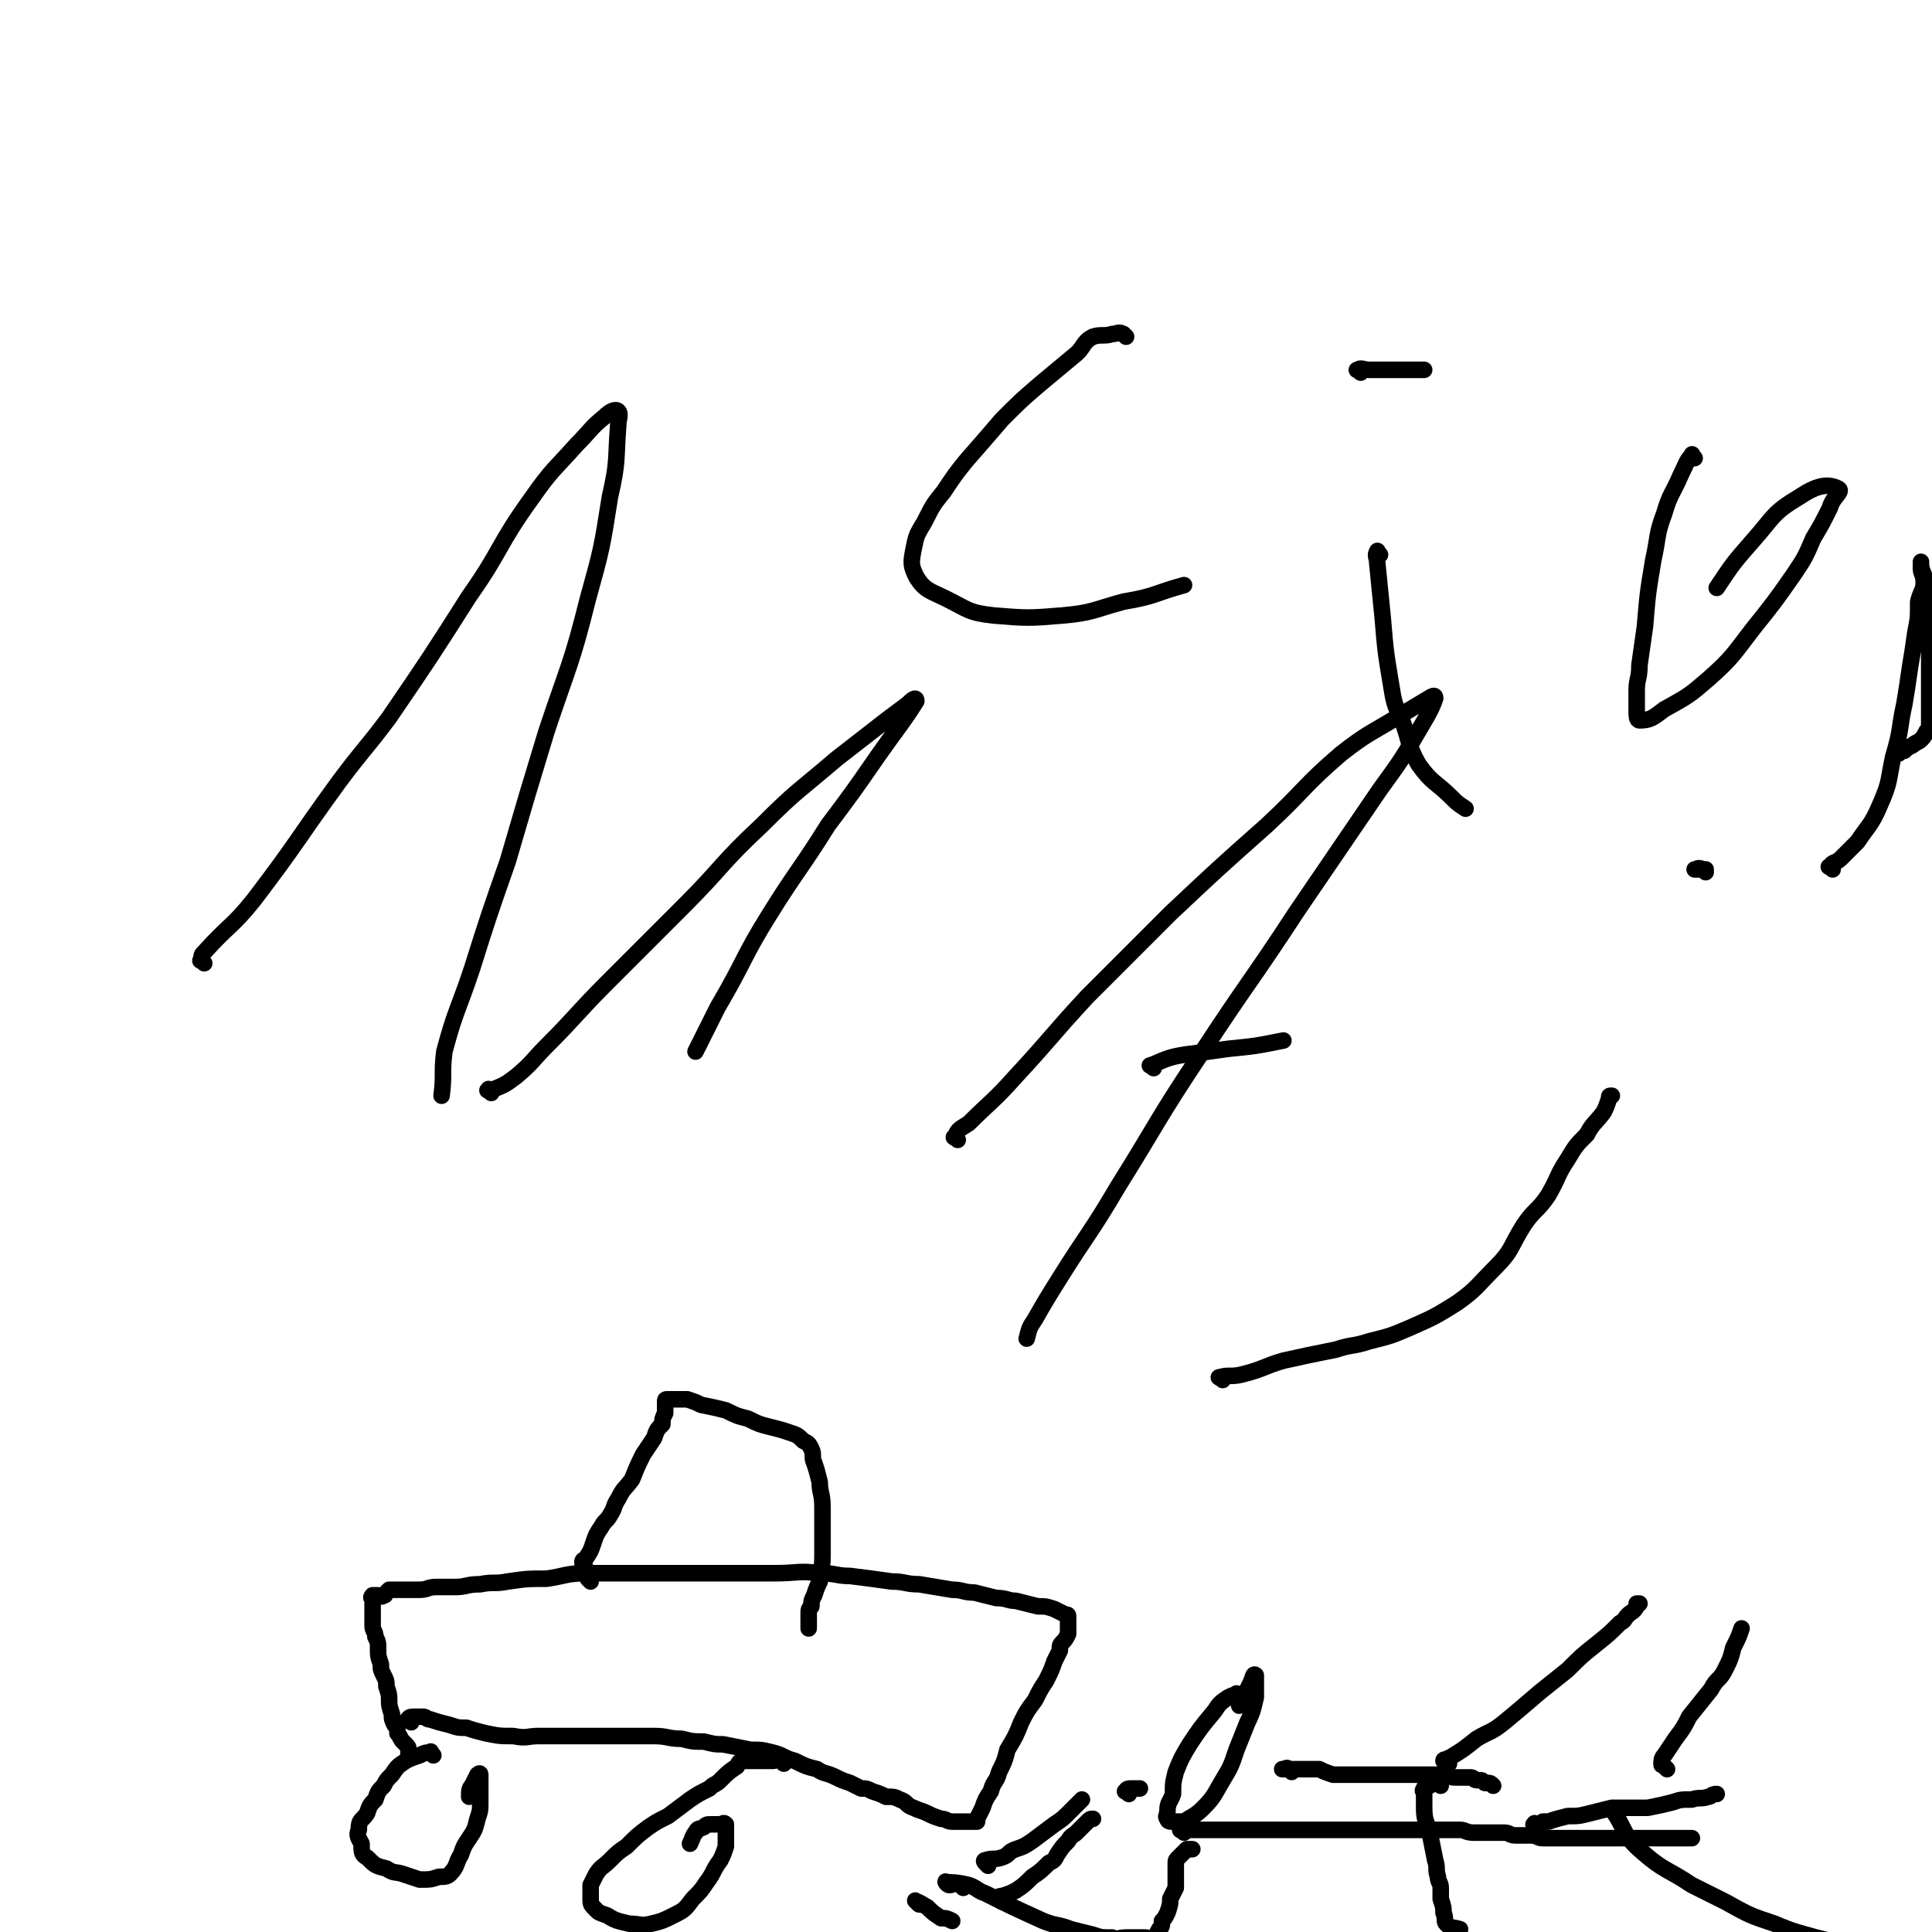 <svg viewBox='0 0 700 700' version='1.1' xmlns='http://www.w3.org/2000/svg' xmlns:xlink='http://www.w3.org/1999/xlink'><g fill='none' stroke='#000000' stroke-width='6' stroke-linecap='round' stroke-linejoin='round'><path d='M157,636c-1,-1 -1,-2 -1,-1 -2,0 -2,0 -4,1 -3,1 -3,1 -5,2 -3,2 -3,2 -5,5 -2,2 -2,2 -3,4 -2,2 -2,2 -3,5 -2,2 -2,2 -3,5 -2,3 -3,2 -3,6 -1,2 0,3 1,5 0,3 0,4 2,5 3,3 3,3 7,4 3,2 3,1 6,2 3,1 3,1 6,2 4,0 4,0 7,-1 2,0 3,0 4,-1 3,-3 2,-4 4,-7 1,-3 1,-3 3,-6 2,-3 2,-3 3,-7 1,-3 1,-3 1,-6 0,-3 0,-3 0,-5 0,-1 0,-1 0,-3 0,-1 0,-1 0,-2 0,0 0,0 0,0 0,-1 -1,0 -1,0 -1,2 -1,2 -2,4 -1,1 -1,2 -1,4 '/><path d='M284,639c-1,-1 -1,-1 -1,-1 -1,-1 -2,0 -3,0 -2,0 -2,0 -4,0 -2,0 -2,0 -3,0 -1,0 -2,0 -3,0 -2,0 -2,0 -3,2 -3,2 -3,2 -6,5 -2,2 -2,1 -4,3 -4,2 -4,2 -7,4 -4,3 -4,3 -8,6 -4,2 -4,2 -7,4 -4,3 -4,3 -8,7 -3,2 -3,2 -6,5 -3,3 -3,2 -5,5 -1,2 -1,2 -2,4 0,3 0,3 0,5 0,2 0,2 2,4 1,1 1,1 4,2 3,2 4,2 8,3 4,0 4,1 8,0 4,-1 4,-1 8,-3 4,-2 4,-2 7,-6 3,-3 3,-3 5,-6 3,-4 2,-4 5,-8 1,-2 1,-2 2,-5 0,-1 0,-2 0,-3 0,-2 0,-2 0,-3 0,-1 0,-2 0,-2 -1,-1 -1,0 -2,0 -2,0 -2,0 -3,0 -2,0 -2,0 -3,1 -2,1 -2,0 -3,2 -1,1 -1,2 -2,4 '/><path d='M149,624c-1,-1 -2,-1 -1,-1 0,-1 1,-1 3,-1 1,0 1,0 2,0 2,0 1,1 3,1 3,1 3,1 7,2 3,1 3,1 6,1 3,1 3,1 7,2 5,1 5,1 10,1 5,1 5,0 9,0 5,0 5,0 11,0 6,0 6,0 12,0 5,0 5,0 9,0 5,0 5,0 10,0 5,0 5,1 10,1 4,1 4,1 8,1 4,1 4,1 7,1 5,1 5,1 10,2 4,0 4,0 8,1 4,1 4,2 8,3 4,2 4,2 8,3 3,2 3,1 7,3 2,1 2,1 5,2 2,1 2,1 4,2 2,0 2,0 4,1 3,1 3,1 5,2 3,0 3,0 5,1 3,1 2,2 5,3 2,1 3,1 5,2 2,1 2,1 5,2 2,0 2,1 4,1 2,0 2,0 4,0 1,0 1,0 2,0 1,0 1,0 1,0 1,0 1,0 2,0 0,0 0,0 0,0 0,0 0,-1 0,-1 1,-2 1,-2 2,-4 1,-3 1,-3 3,-6 1,-4 2,-3 3,-7 2,-4 2,-4 3,-8 3,-5 3,-5 5,-10 2,-4 2,-4 5,-8 2,-4 2,-4 4,-7 2,-4 2,-4 3,-7 1,-2 1,-2 2,-4 0,-2 0,-2 1,-3 1,-1 1,-1 2,-3 0,0 0,0 0,-1 0,-1 0,-1 0,-2 0,0 0,0 0,-1 0,-1 0,-1 0,-1 0,-1 0,-1 0,-1 0,-1 0,-1 -1,-1 -2,-1 -2,-1 -4,-2 -3,-1 -3,-1 -6,-1 -4,-1 -4,-1 -8,-2 -3,0 -3,-1 -7,-1 -4,-1 -4,-1 -8,-2 -4,0 -4,-1 -8,-1 -6,-1 -6,-1 -12,-2 -5,0 -5,-1 -10,-1 -7,-1 -7,-1 -15,-2 -5,0 -5,-1 -11,-1 -8,-1 -8,0 -16,0 -6,0 -6,0 -12,0 -7,0 -7,0 -14,0 -7,0 -7,0 -13,0 -8,0 -8,0 -16,0 -7,0 -7,0 -13,0 -8,0 -8,1 -15,2 -7,0 -7,0 -14,1 -5,1 -5,0 -10,1 -5,0 -5,1 -9,1 -4,0 -4,0 -7,0 -3,0 -3,1 -6,1 -2,0 -2,0 -4,0 -2,0 -2,0 -4,0 -1,0 -1,0 -3,0 0,0 0,0 -1,1 -1,1 0,1 -1,1 -1,1 -1,0 -2,0 -1,0 -1,0 -1,0 -1,0 -1,0 -1,0 -1,1 0,1 0,2 0,0 0,0 0,1 0,2 0,2 0,3 0,2 0,2 0,5 0,2 1,2 1,4 1,2 1,2 1,5 0,2 0,2 1,5 0,2 0,2 1,4 1,2 1,2 1,4 1,3 1,3 1,5 0,2 0,2 1,5 0,2 0,2 1,4 1,1 1,1 1,3 1,1 1,2 2,3 1,1 1,1 1,1 1,1 1,1 1,2 0,1 0,1 0,1 0,1 0,1 1,1 0,0 0,0 1,0 '/><path d='M214,573c-1,-1 -1,-1 -1,-1 -1,-2 0,-3 -1,-4 0,-1 -1,-1 -1,-2 0,-1 1,-1 1,-1 2,-3 2,-3 3,-6 1,-3 1,-3 3,-6 1,-2 2,-2 3,-4 2,-3 1,-3 3,-6 2,-4 2,-3 5,-7 2,-5 2,-5 4,-9 2,-3 2,-3 4,-6 1,-3 1,-3 3,-5 0,-2 0,-2 1,-4 0,-1 0,-1 0,-3 0,0 0,0 0,-1 0,-1 0,-1 1,-1 1,0 1,0 2,0 1,0 1,0 2,0 2,0 2,0 3,0 3,1 3,1 5,2 5,1 5,1 9,2 4,2 4,2 8,3 4,2 4,2 8,3 4,1 4,1 7,2 3,1 3,1 5,3 2,1 2,1 3,3 1,2 0,3 1,5 1,3 1,3 2,7 0,4 1,4 1,9 0,4 0,4 0,9 0,5 0,5 0,9 0,5 -1,5 -1,9 -1,2 -1,2 -2,5 -1,2 -1,2 -1,4 -1,1 -1,1 -1,3 0,1 0,1 0,1 0,1 0,1 0,2 0,1 0,1 0,1 0,1 0,1 0,1 '/><path d='M429,664c-1,-1 -2,-1 -1,-1 0,-1 0,0 1,0 1,0 1,0 2,0 0,0 0,0 1,0 1,0 1,0 2,0 1,0 1,0 3,0 1,0 1,0 3,0 1,0 1,0 3,0 1,0 1,0 3,0 1,0 1,0 3,0 3,0 3,0 5,0 2,0 2,0 5,0 3,0 3,0 6,0 3,0 3,0 7,0 3,0 3,0 5,0 4,0 4,0 7,0 2,0 2,0 4,0 3,0 3,0 5,0 3,0 3,0 5,0 3,0 3,0 6,0 3,0 3,0 5,0 3,0 3,0 6,0 3,0 3,0 6,0 4,0 4,0 8,0 2,0 2,1 5,1 3,0 3,0 6,0 2,0 2,0 5,0 2,0 2,1 4,1 3,0 3,0 6,0 2,0 2,1 4,1 2,0 3,0 5,0 2,0 2,0 4,0 2,0 2,0 5,0 2,0 2,0 4,0 2,0 2,0 5,0 2,0 2,0 4,0 2,0 2,0 4,0 2,0 2,0 3,0 1,0 1,0 2,0 1,0 1,0 2,0 1,0 1,0 2,0 0,0 0,0 1,0 1,0 1,0 2,0 1,0 1,0 2,0 1,0 1,0 3,0 0,0 0,0 1,0 1,0 1,0 2,0 0,0 0,0 1,0 1,0 1,0 2,0 0,0 -1,0 -1,0 '/><path d='M409,650c-1,-1 -2,-1 -1,-1 0,-1 1,-1 2,-1 1,0 1,0 2,0 0,0 0,0 1,0 '/><path d='M449,615c-1,-1 -2,-1 -1,-1 0,-1 0,0 1,0 2,0 3,0 3,0 0,0 -2,0 -3,0 -2,0 -2,0 -4,1 -3,2 -3,2 -5,5 -5,6 -5,6 -9,12 -3,5 -3,5 -5,10 -1,4 -1,4 -1,8 -1,3 -2,3 -2,6 0,2 -1,2 0,3 0,1 1,1 2,1 2,0 2,0 4,0 3,-2 4,-2 7,-5 4,-4 4,-5 7,-10 3,-5 3,-5 5,-11 2,-5 2,-5 4,-10 2,-4 2,-5 3,-9 0,-2 0,-2 0,-4 0,-2 0,-4 0,-4 -1,-1 -1,1 -2,3 -2,4 -2,4 -4,8 '/><path d='M468,642c-1,-1 -1,-1 -1,-1 -1,-1 -1,0 -2,0 0,0 -1,0 0,0 0,0 0,0 1,0 1,0 1,0 3,0 1,0 1,0 1,0 1,0 1,0 2,0 1,0 1,0 1,0 1,0 1,0 2,0 1,0 1,0 3,0 2,1 2,1 5,2 2,0 2,0 5,0 3,0 3,0 5,0 4,0 4,0 7,0 4,0 4,0 7,0 3,0 3,0 6,0 3,0 3,0 5,0 2,0 2,0 5,0 2,0 2,1 4,1 2,0 2,0 3,0 1,0 1,0 2,0 0,0 0,0 1,0 1,0 1,1 2,1 0,0 0,0 1,0 1,0 1,0 2,1 0,0 0,0 1,0 1,0 1,0 2,1 0,0 0,0 0,0 '/><path d='M525,639c-1,-1 -1,-1 -1,-1 -1,-1 -1,0 -1,0 1,0 1,-1 2,-1 5,-3 5,-3 10,-7 5,-3 5,-2 10,-6 6,-5 6,-5 13,-11 5,-4 5,-4 10,-8 5,-5 5,-5 10,-9 5,-4 5,-4 9,-8 2,-1 1,-1 3,-3 1,-1 2,-1 3,-3 0,0 0,0 0,-1 0,0 0,0 1,0 '/><path d='M522,647c-1,-1 -1,-2 -1,-1 -2,0 -2,0 -3,1 -1,0 -2,0 -2,1 -1,1 0,1 0,2 0,3 0,3 0,5 0,5 1,5 2,9 1,5 1,5 2,10 1,3 0,3 1,6 0,2 1,2 1,4 0,2 0,2 0,4 1,3 1,3 1,5 1,2 0,3 1,4 2,2 2,1 5,2 '/><path d='M557,662c-1,-1 -2,-1 -1,-1 0,-1 0,0 1,0 1,0 1,0 2,-1 1,0 1,0 2,0 3,-1 3,-1 7,-2 4,0 4,0 8,-1 4,-1 4,-1 8,-2 3,0 3,0 6,0 4,0 4,0 7,0 5,-1 5,-1 9,-2 3,-1 3,-1 7,-1 3,-1 3,0 6,-1 1,0 1,-1 3,-1 '/><path d='M604,641c-1,-1 -1,-1 -1,-1 -1,-1 -1,0 -1,-1 0,-1 0,-2 1,-3 2,-3 2,-3 4,-6 3,-4 3,-4 5,-8 4,-5 4,-5 8,-10 2,-4 3,-3 5,-7 2,-4 2,-4 3,-8 2,-4 2,-4 3,-7 '/><path d='M586,658c-1,-1 -2,-2 -1,-1 4,6 3,8 10,14 8,7 9,6 18,12 6,3 6,3 12,6 9,5 9,5 18,8 7,3 8,3 15,5 4,1 4,1 8,2 '/><path d='M349,684c-1,-1 -1,-1 -1,-1 -2,-1 -3,0 -4,0 -1,0 -2,-2 -1,-1 2,0 4,0 8,1 3,1 3,2 6,3 10,5 10,5 21,10 5,2 5,1 10,3 4,1 4,1 8,2 3,1 3,1 7,1 2,1 2,0 5,0 2,0 2,0 4,0 1,0 1,0 3,0 1,0 2,1 3,0 1,-1 1,-1 2,-3 1,-1 1,-1 1,-3 1,-1 1,-1 2,-3 1,-3 1,-3 1,-5 1,-2 1,-2 2,-4 0,-2 0,-2 0,-5 0,-1 0,-1 0,-2 0,-1 0,-1 0,-2 0,-1 0,-1 1,-2 0,0 0,0 1,-1 1,-1 1,-1 2,-2 1,0 1,0 2,0 '/><path d='M363,689c-1,-1 -2,-1 -1,-1 0,-1 0,-1 1,-1 3,-1 3,-1 5,-2 3,-2 3,-2 6,-5 3,-2 3,-2 6,-5 2,-1 2,-1 3,-3 2,-3 2,-3 4,-5 1,-2 2,-2 3,-3 1,-1 1,-1 3,-3 0,0 0,0 1,-1 1,-1 1,-1 2,-1 '/><path d='M333,690c-1,-1 -2,-2 -1,-1 1,0 2,1 4,2 2,2 2,2 5,4 2,0 2,0 4,1 '/><path d='M358,676c-1,-1 -1,-1 -1,-1 -1,-1 0,-1 0,-1 3,-1 3,0 6,-1 3,-1 2,-2 5,-3 3,-1 3,-1 6,-3 4,-3 4,-3 8,-6 3,-2 3,-2 5,-4 3,-3 3,-3 5,-5 '/><path d='M74,349c-1,-1 -2,-1 -1,-1 0,-2 0,-2 1,-3 9,-10 10,-9 18,-19 16,-21 15,-21 31,-43 9,-12 9,-11 18,-23 15,-22 15,-22 29,-44 12,-17 10,-18 23,-36 7,-10 8,-10 16,-19 5,-5 5,-6 10,-10 2,-2 4,-3 5,-2 1,1 0,3 0,5 -1,13 0,13 -3,26 -3,19 -3,19 -8,37 -6,24 -7,24 -15,48 -7,23 -7,23 -14,47 -7,20 -7,20 -13,39 -5,15 -6,15 -10,30 -1,8 0,8 -1,16 '/><path d='M178,396c-1,-1 -2,-1 -1,-1 0,-1 0,0 1,0 5,-2 5,-2 9,-5 6,-5 6,-6 11,-11 11,-11 11,-12 22,-23 14,-14 14,-14 28,-28 14,-14 13,-15 28,-29 13,-13 13,-12 27,-24 9,-7 9,-7 18,-14 4,-3 4,-3 8,-6 1,-1 3,-3 3,-1 -5,8 -7,10 -14,20 -9,13 -9,13 -18,25 -10,16 -11,16 -21,32 -10,16 -9,17 -19,34 -4,8 -4,8 -8,16 '/><path d='M347,413c-1,-1 -2,-1 -1,-1 1,-3 2,-3 5,-5 8,-8 9,-8 17,-17 13,-14 13,-15 26,-29 15,-15 15,-15 30,-30 17,-16 17,-16 35,-32 14,-13 13,-14 27,-26 9,-7 10,-7 20,-13 5,-3 5,-3 10,-6 2,-1 4,-3 4,-1 -1,3 -2,5 -5,10 -7,12 -7,12 -15,23 -15,22 -15,22 -30,44 -17,26 -18,26 -35,52 -16,24 -15,24 -30,48 -10,17 -11,17 -21,33 -5,8 -5,8 -9,15 -2,3 -2,3 -3,7 '/><path d='M418,387c-1,-1 -2,-1 -1,-1 5,-2 6,-3 13,-4 8,-1 8,-1 15,-2 10,-1 10,-1 20,-3 '/><path d='M443,500c-1,-1 -2,-1 -1,-1 3,-1 4,0 8,-1 8,-2 8,-3 15,-5 9,-2 9,-2 19,-4 6,-2 6,-1 12,-3 8,-2 8,-2 15,-5 9,-4 9,-4 17,-9 7,-5 7,-6 14,-13 6,-6 5,-7 10,-15 4,-6 5,-5 9,-11 4,-7 3,-7 7,-13 3,-5 3,-5 7,-9 2,-4 3,-4 6,-8 1,-2 1,-2 2,-5 0,-1 0,-1 1,-1 '/><path d='M618,316c-1,-1 -1,-1 -1,-1 -2,-1 -2,0 -3,0 0,0 1,0 1,0 1,0 1,0 2,0 0,0 0,0 1,0 '/><path d='M408,122c-1,-1 -1,-1 -1,-1 -2,-1 -2,0 -4,0 -3,1 -4,0 -7,1 -4,2 -3,4 -7,7 -6,5 -6,5 -12,10 -7,6 -7,6 -14,13 -6,7 -6,7 -13,15 -4,5 -4,5 -8,11 -4,5 -4,5 -7,11 -3,5 -3,5 -4,10 -1,5 -1,6 1,10 3,5 5,5 11,8 8,4 8,5 17,6 12,1 13,1 25,0 11,-1 11,-2 22,-5 12,-2 11,-3 22,-6 '/><path d='M493,135c-1,-1 -2,-1 -1,-1 1,-1 2,0 4,0 3,0 3,0 6,0 7,0 7,0 14,0 '/><path d='M500,201c-1,-1 -1,-2 -1,-1 -1,1 0,2 0,4 1,10 1,10 2,20 1,12 1,12 3,24 1,6 1,7 4,13 3,8 2,9 6,16 5,7 6,6 12,12 2,2 2,2 5,4 '/><path d='M614,166c-1,-1 -1,-2 -1,-1 -2,2 -2,3 -4,7 -3,7 -4,7 -6,14 -3,8 -2,8 -4,17 -2,12 -2,12 -3,24 -1,7 -1,7 -2,14 0,5 -1,5 -1,9 0,4 0,4 0,8 0,1 0,3 1,3 4,0 5,-1 9,-4 9,-5 9,-5 16,-11 9,-8 9,-9 16,-18 8,-10 8,-10 15,-20 4,-6 4,-6 7,-13 3,-5 3,-5 6,-11 1,-4 5,-6 3,-7 -4,-2 -8,-1 -14,3 -10,6 -9,7 -17,16 -7,8 -7,8 -13,17 '/><path d='M664,315c-1,-1 -2,-1 -1,-1 1,-2 2,-1 4,-3 3,-3 3,-3 6,-6 4,-6 5,-6 8,-13 4,-9 3,-9 5,-18 3,-10 2,-10 4,-19 1,-6 1,-6 2,-13 1,-6 1,-6 2,-13 1,-5 1,-5 1,-11 1,-4 2,-4 2,-7 0,-3 -1,-3 -1,-5 0,-1 0,-1 0,-2 0,0 0,-1 0,0 0,1 0,2 1,4 1,4 1,4 1,8 1,4 1,4 1,8 0,4 0,4 0,9 0,5 0,5 0,10 0,4 0,4 0,8 0,5 0,5 0,9 0,2 0,2 0,3 0,1 0,1 -1,2 -1,2 -1,2 -2,3 -1,1 -2,1 -3,2 -2,1 -2,1 -3,2 -1,0 -1,0 -2,1 '/></g>
</svg>